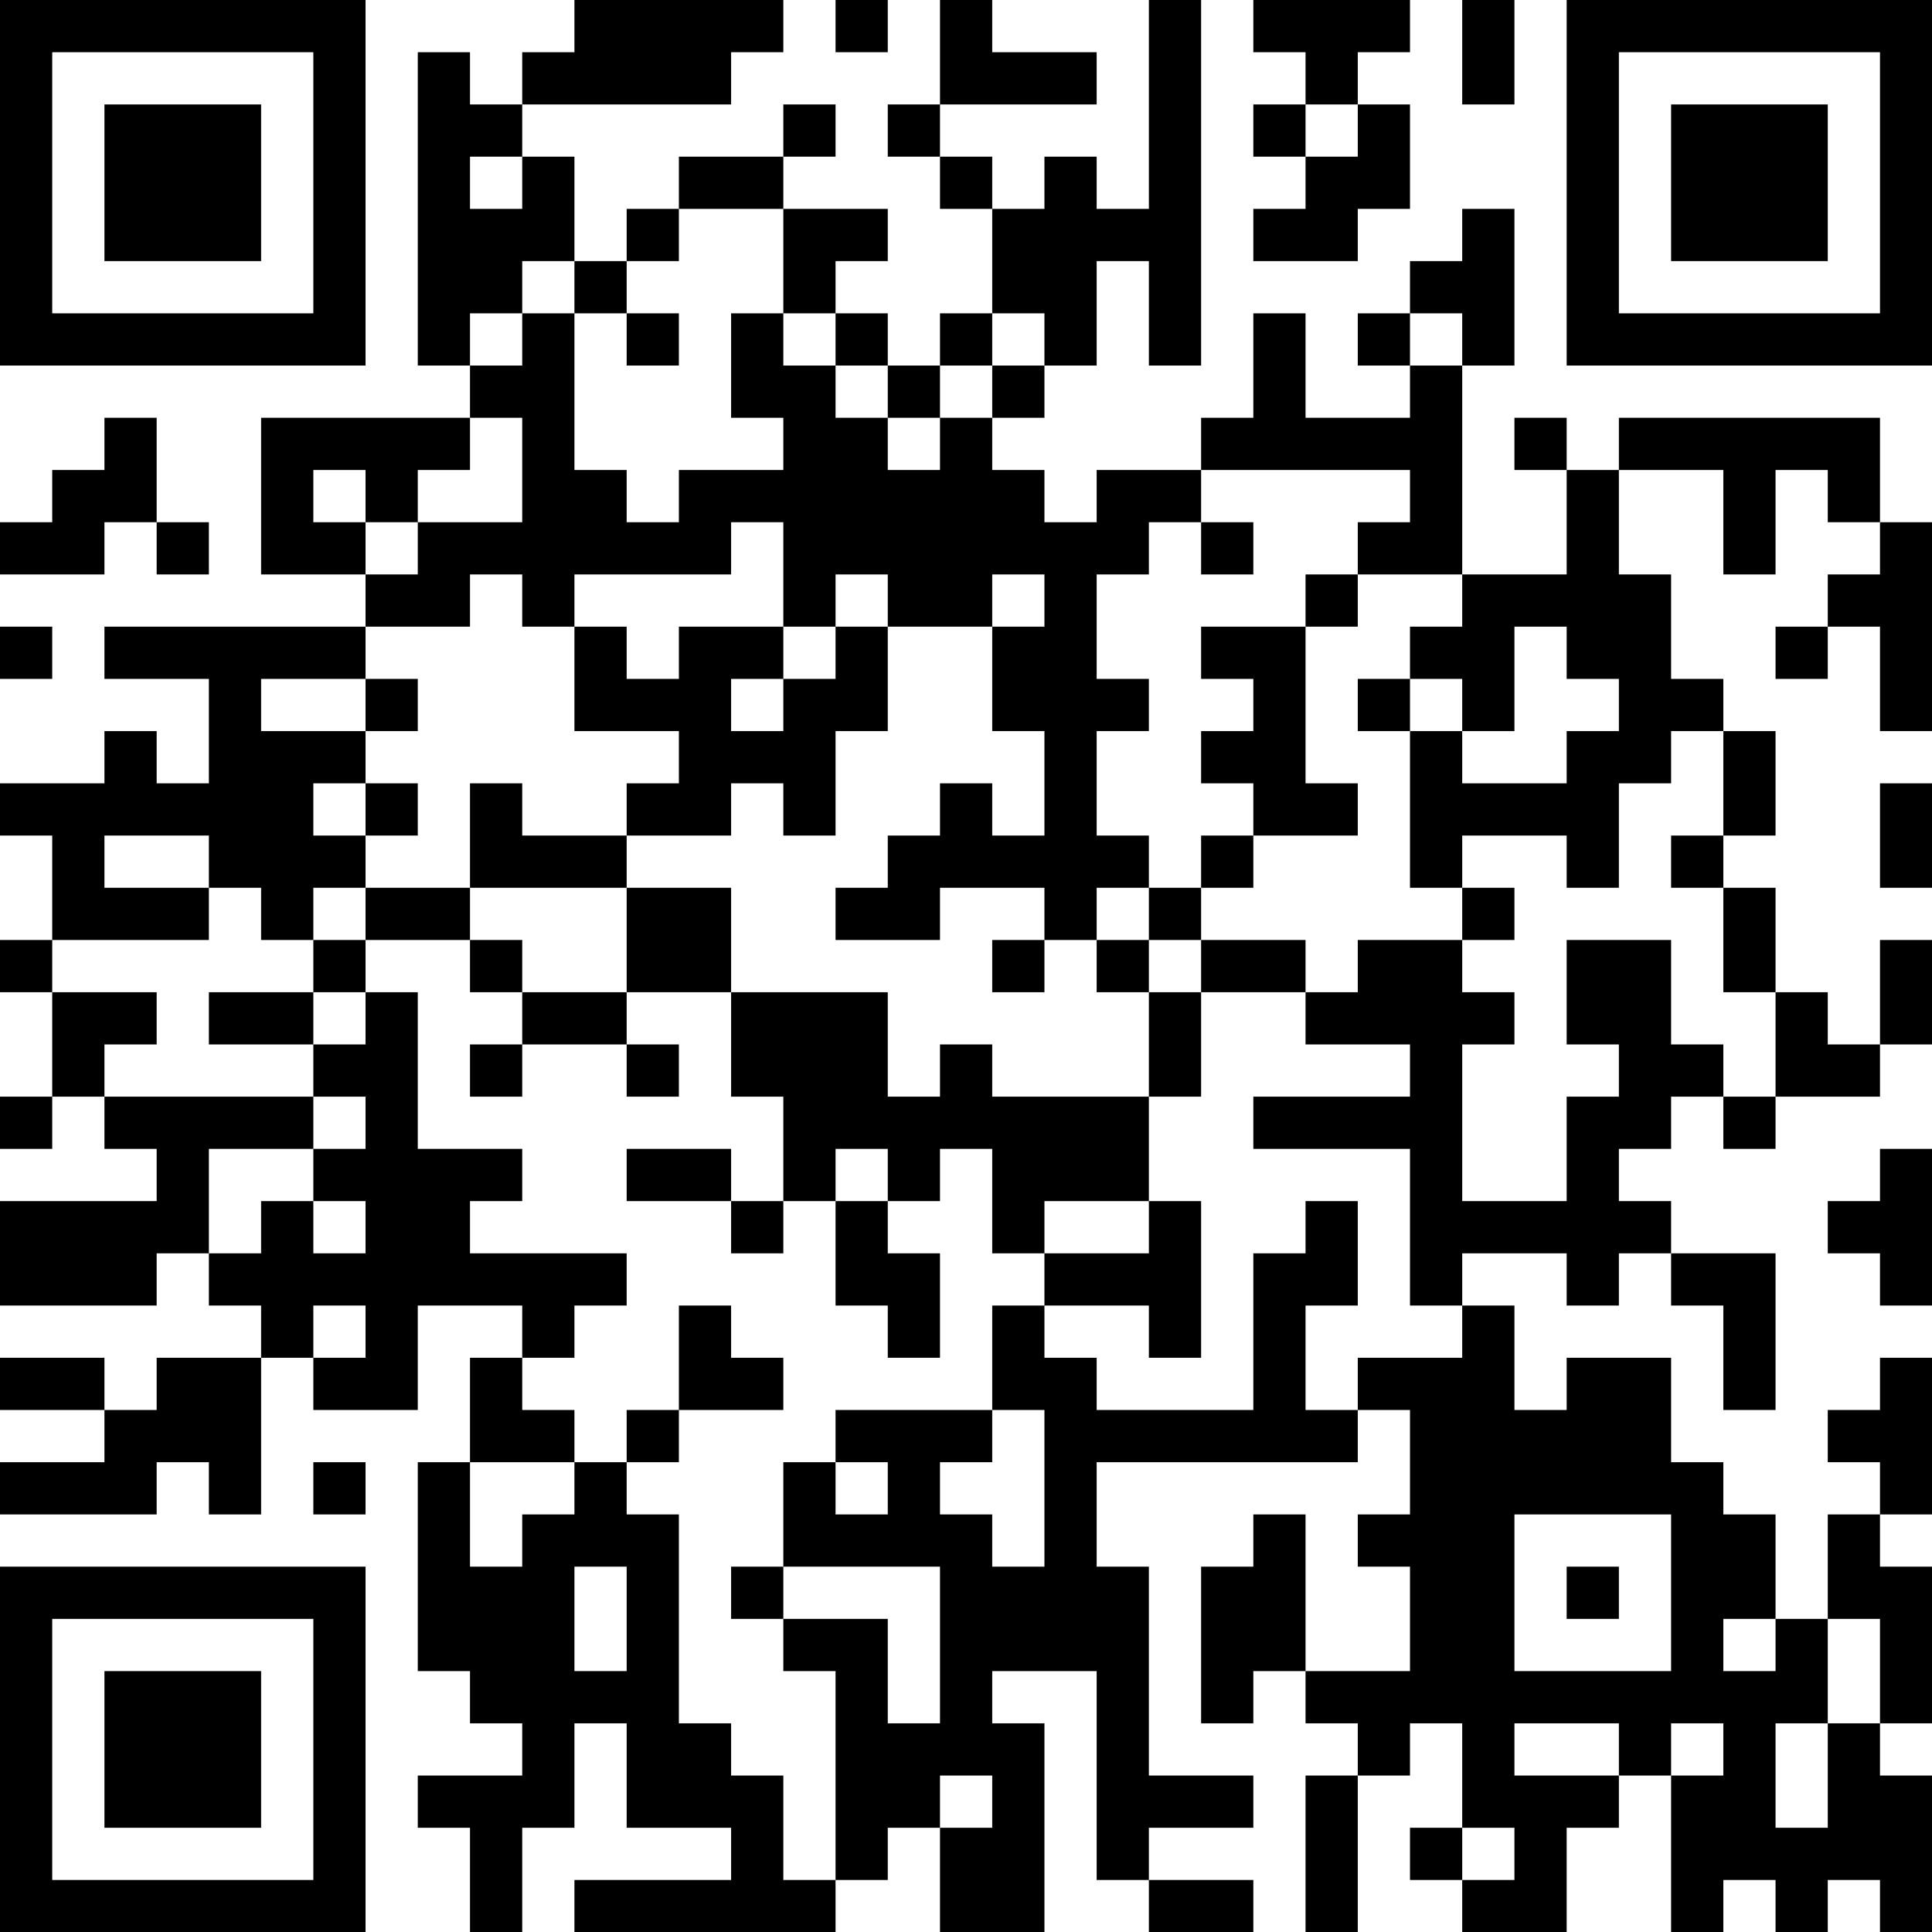<?xml version="1.0" encoding="UTF-8"?>
<svg xmlns="http://www.w3.org/2000/svg" version="1.1" width="100" height="100" viewBox="0 0 100 100"><rect x="0" y="0" width="100" height="100" fill="#ffffff"/><g transform="scale(2.703)"><g transform="translate(0,0)"><path fill-rule="evenodd" d="M11 0L11 1L10 1L10 2L9 2L9 1L8 1L8 7L9 7L9 8L5 8L5 11L7 11L7 12L2 12L2 13L4 13L4 15L3 15L3 14L2 14L2 15L0 15L0 16L1 16L1 18L0 18L0 19L1 19L1 21L0 21L0 22L1 22L1 21L2 21L2 22L3 22L3 23L0 23L0 25L3 25L3 24L4 24L4 25L5 25L5 26L3 26L3 27L2 27L2 26L0 26L0 27L2 27L2 28L0 28L0 29L3 29L3 28L4 28L4 29L5 29L5 26L6 26L6 27L8 27L8 25L10 25L10 26L9 26L9 28L8 28L8 32L9 32L9 33L10 33L10 34L8 34L8 35L9 35L9 37L10 37L10 35L11 35L11 33L12 33L12 35L14 35L14 36L11 36L11 37L16 37L16 36L17 36L17 35L18 35L18 37L20 37L20 33L19 33L19 32L21 32L21 36L22 36L22 37L24 37L24 36L22 36L22 35L24 35L24 34L22 34L22 30L21 30L21 28L26 28L26 27L27 27L27 29L26 29L26 30L27 30L27 32L25 32L25 29L24 29L24 30L23 30L23 33L24 33L24 32L25 32L25 33L26 33L26 34L25 34L25 37L26 37L26 34L27 34L27 33L28 33L28 35L27 35L27 36L28 36L28 37L30 37L30 35L31 35L31 34L32 34L32 37L33 37L33 36L34 36L34 37L35 37L35 36L36 36L36 37L37 37L37 34L36 34L36 33L37 33L37 30L36 30L36 29L37 29L37 26L36 26L36 27L35 27L35 28L36 28L36 29L35 29L35 31L34 31L34 29L33 29L33 28L32 28L32 26L30 26L30 27L29 27L29 25L28 25L28 24L30 24L30 25L31 25L31 24L32 24L32 25L33 25L33 27L34 27L34 24L32 24L32 23L31 23L31 22L32 22L32 21L33 21L33 22L34 22L34 21L36 21L36 20L37 20L37 18L36 18L36 20L35 20L35 19L34 19L34 17L33 17L33 16L34 16L34 14L33 14L33 13L32 13L32 11L31 11L31 9L33 9L33 11L34 11L34 9L35 9L35 10L36 10L36 11L35 11L35 12L34 12L34 13L35 13L35 12L36 12L36 14L37 14L37 10L36 10L36 8L31 8L31 9L30 9L30 8L29 8L29 9L30 9L30 11L28 11L28 7L29 7L29 4L28 4L28 5L27 5L27 6L26 6L26 7L27 7L27 8L25 8L25 6L24 6L24 8L23 8L23 9L21 9L21 10L20 10L20 9L19 9L19 8L20 8L20 7L21 7L21 5L22 5L22 7L23 7L23 0L22 0L22 4L21 4L21 3L20 3L20 4L19 4L19 3L18 3L18 2L21 2L21 1L19 1L19 0L18 0L18 2L17 2L17 3L18 3L18 4L19 4L19 6L18 6L18 7L17 7L17 6L16 6L16 5L17 5L17 4L15 4L15 3L16 3L16 2L15 2L15 3L13 3L13 4L12 4L12 5L11 5L11 3L10 3L10 2L14 2L14 1L15 1L15 0ZM16 0L16 1L17 1L17 0ZM24 0L24 1L25 1L25 2L24 2L24 3L25 3L25 4L24 4L24 5L26 5L26 4L27 4L27 2L26 2L26 1L27 1L27 0ZM28 0L28 2L29 2L29 0ZM25 2L25 3L26 3L26 2ZM9 3L9 4L10 4L10 3ZM13 4L13 5L12 5L12 6L11 6L11 5L10 5L10 6L9 6L9 7L10 7L10 6L11 6L11 9L12 9L12 10L13 10L13 9L15 9L15 8L14 8L14 6L15 6L15 7L16 7L16 8L17 8L17 9L18 9L18 8L19 8L19 7L20 7L20 6L19 6L19 7L18 7L18 8L17 8L17 7L16 7L16 6L15 6L15 4ZM12 6L12 7L13 7L13 6ZM27 6L27 7L28 7L28 6ZM2 8L2 9L1 9L1 10L0 10L0 11L2 11L2 10L3 10L3 11L4 11L4 10L3 10L3 8ZM9 8L9 9L8 9L8 10L7 10L7 9L6 9L6 10L7 10L7 11L8 11L8 10L10 10L10 8ZM23 9L23 10L22 10L22 11L21 11L21 13L22 13L22 14L21 14L21 16L22 16L22 17L21 17L21 18L20 18L20 17L18 17L18 18L16 18L16 17L17 17L17 16L18 16L18 15L19 15L19 16L20 16L20 14L19 14L19 12L20 12L20 11L19 11L19 12L17 12L17 11L16 11L16 12L15 12L15 10L14 10L14 11L11 11L11 12L10 12L10 11L9 11L9 12L7 12L7 13L5 13L5 14L7 14L7 15L6 15L6 16L7 16L7 17L6 17L6 18L5 18L5 17L4 17L4 16L2 16L2 17L4 17L4 18L1 18L1 19L3 19L3 20L2 20L2 21L6 21L6 22L4 22L4 24L5 24L5 23L6 23L6 24L7 24L7 23L6 23L6 22L7 22L7 21L6 21L6 20L7 20L7 19L8 19L8 22L10 22L10 23L9 23L9 24L12 24L12 25L11 25L11 26L10 26L10 27L11 27L11 28L9 28L9 30L10 30L10 29L11 29L11 28L12 28L12 29L13 29L13 33L14 33L14 34L15 34L15 36L16 36L16 32L15 32L15 31L17 31L17 33L18 33L18 30L15 30L15 28L16 28L16 29L17 29L17 28L16 28L16 27L19 27L19 28L18 28L18 29L19 29L19 30L20 30L20 27L19 27L19 25L20 25L20 26L21 26L21 27L24 27L24 24L25 24L25 23L26 23L26 25L25 25L25 27L26 27L26 26L28 26L28 25L27 25L27 22L24 22L24 21L27 21L27 20L25 20L25 19L26 19L26 18L28 18L28 19L29 19L29 20L28 20L28 23L30 23L30 21L31 21L31 20L30 20L30 18L32 18L32 20L33 20L33 21L34 21L34 19L33 19L33 17L32 17L32 16L33 16L33 14L32 14L32 15L31 15L31 17L30 17L30 16L28 16L28 17L27 17L27 14L28 14L28 15L30 15L30 14L31 14L31 13L30 13L30 12L29 12L29 14L28 14L28 13L27 13L27 12L28 12L28 11L26 11L26 10L27 10L27 9ZM23 10L23 11L24 11L24 10ZM25 11L25 12L23 12L23 13L24 13L24 14L23 14L23 15L24 15L24 16L23 16L23 17L22 17L22 18L21 18L21 19L22 19L22 21L19 21L19 20L18 20L18 21L17 21L17 19L14 19L14 17L12 17L12 16L14 16L14 15L15 15L15 16L16 16L16 14L17 14L17 12L16 12L16 13L15 13L15 12L13 12L13 13L12 13L12 12L11 12L11 14L13 14L13 15L12 15L12 16L10 16L10 15L9 15L9 17L7 17L7 18L6 18L6 19L4 19L4 20L6 20L6 19L7 19L7 18L9 18L9 19L10 19L10 20L9 20L9 21L10 21L10 20L12 20L12 21L13 21L13 20L12 20L12 19L14 19L14 21L15 21L15 23L14 23L14 22L12 22L12 23L14 23L14 24L15 24L15 23L16 23L16 25L17 25L17 26L18 26L18 24L17 24L17 23L18 23L18 22L19 22L19 24L20 24L20 25L22 25L22 26L23 26L23 23L22 23L22 21L23 21L23 19L25 19L25 18L23 18L23 17L24 17L24 16L26 16L26 15L25 15L25 12L26 12L26 11ZM0 12L0 13L1 13L1 12ZM7 13L7 14L8 14L8 13ZM14 13L14 14L15 14L15 13ZM26 13L26 14L27 14L27 13ZM7 15L7 16L8 16L8 15ZM36 15L36 17L37 17L37 15ZM9 17L9 18L10 18L10 19L12 19L12 17ZM28 17L28 18L29 18L29 17ZM19 18L19 19L20 19L20 18ZM22 18L22 19L23 19L23 18ZM16 22L16 23L17 23L17 22ZM36 22L36 23L35 23L35 24L36 24L36 25L37 25L37 22ZM20 23L20 24L22 24L22 23ZM6 25L6 26L7 26L7 25ZM13 25L13 27L12 27L12 28L13 28L13 27L15 27L15 26L14 26L14 25ZM6 28L6 29L7 29L7 28ZM29 29L29 32L32 32L32 29ZM11 30L11 32L12 32L12 30ZM14 30L14 31L15 31L15 30ZM30 30L30 31L31 31L31 30ZM33 31L33 32L34 32L34 31ZM35 31L35 33L34 33L34 35L35 35L35 33L36 33L36 31ZM29 33L29 34L31 34L31 33ZM32 33L32 34L33 34L33 33ZM18 34L18 35L19 35L19 34ZM28 35L28 36L29 36L29 35ZM0 0L0 7L7 7L7 0ZM1 1L1 6L6 6L6 1ZM2 2L2 5L5 5L5 2ZM30 0L30 7L37 7L37 0ZM31 1L31 6L36 6L36 1ZM32 2L32 5L35 5L35 2ZM0 30L0 37L7 37L7 30ZM1 31L1 36L6 36L6 31ZM2 32L2 35L5 35L5 32Z" fill="#000000"/></g></g></svg>
